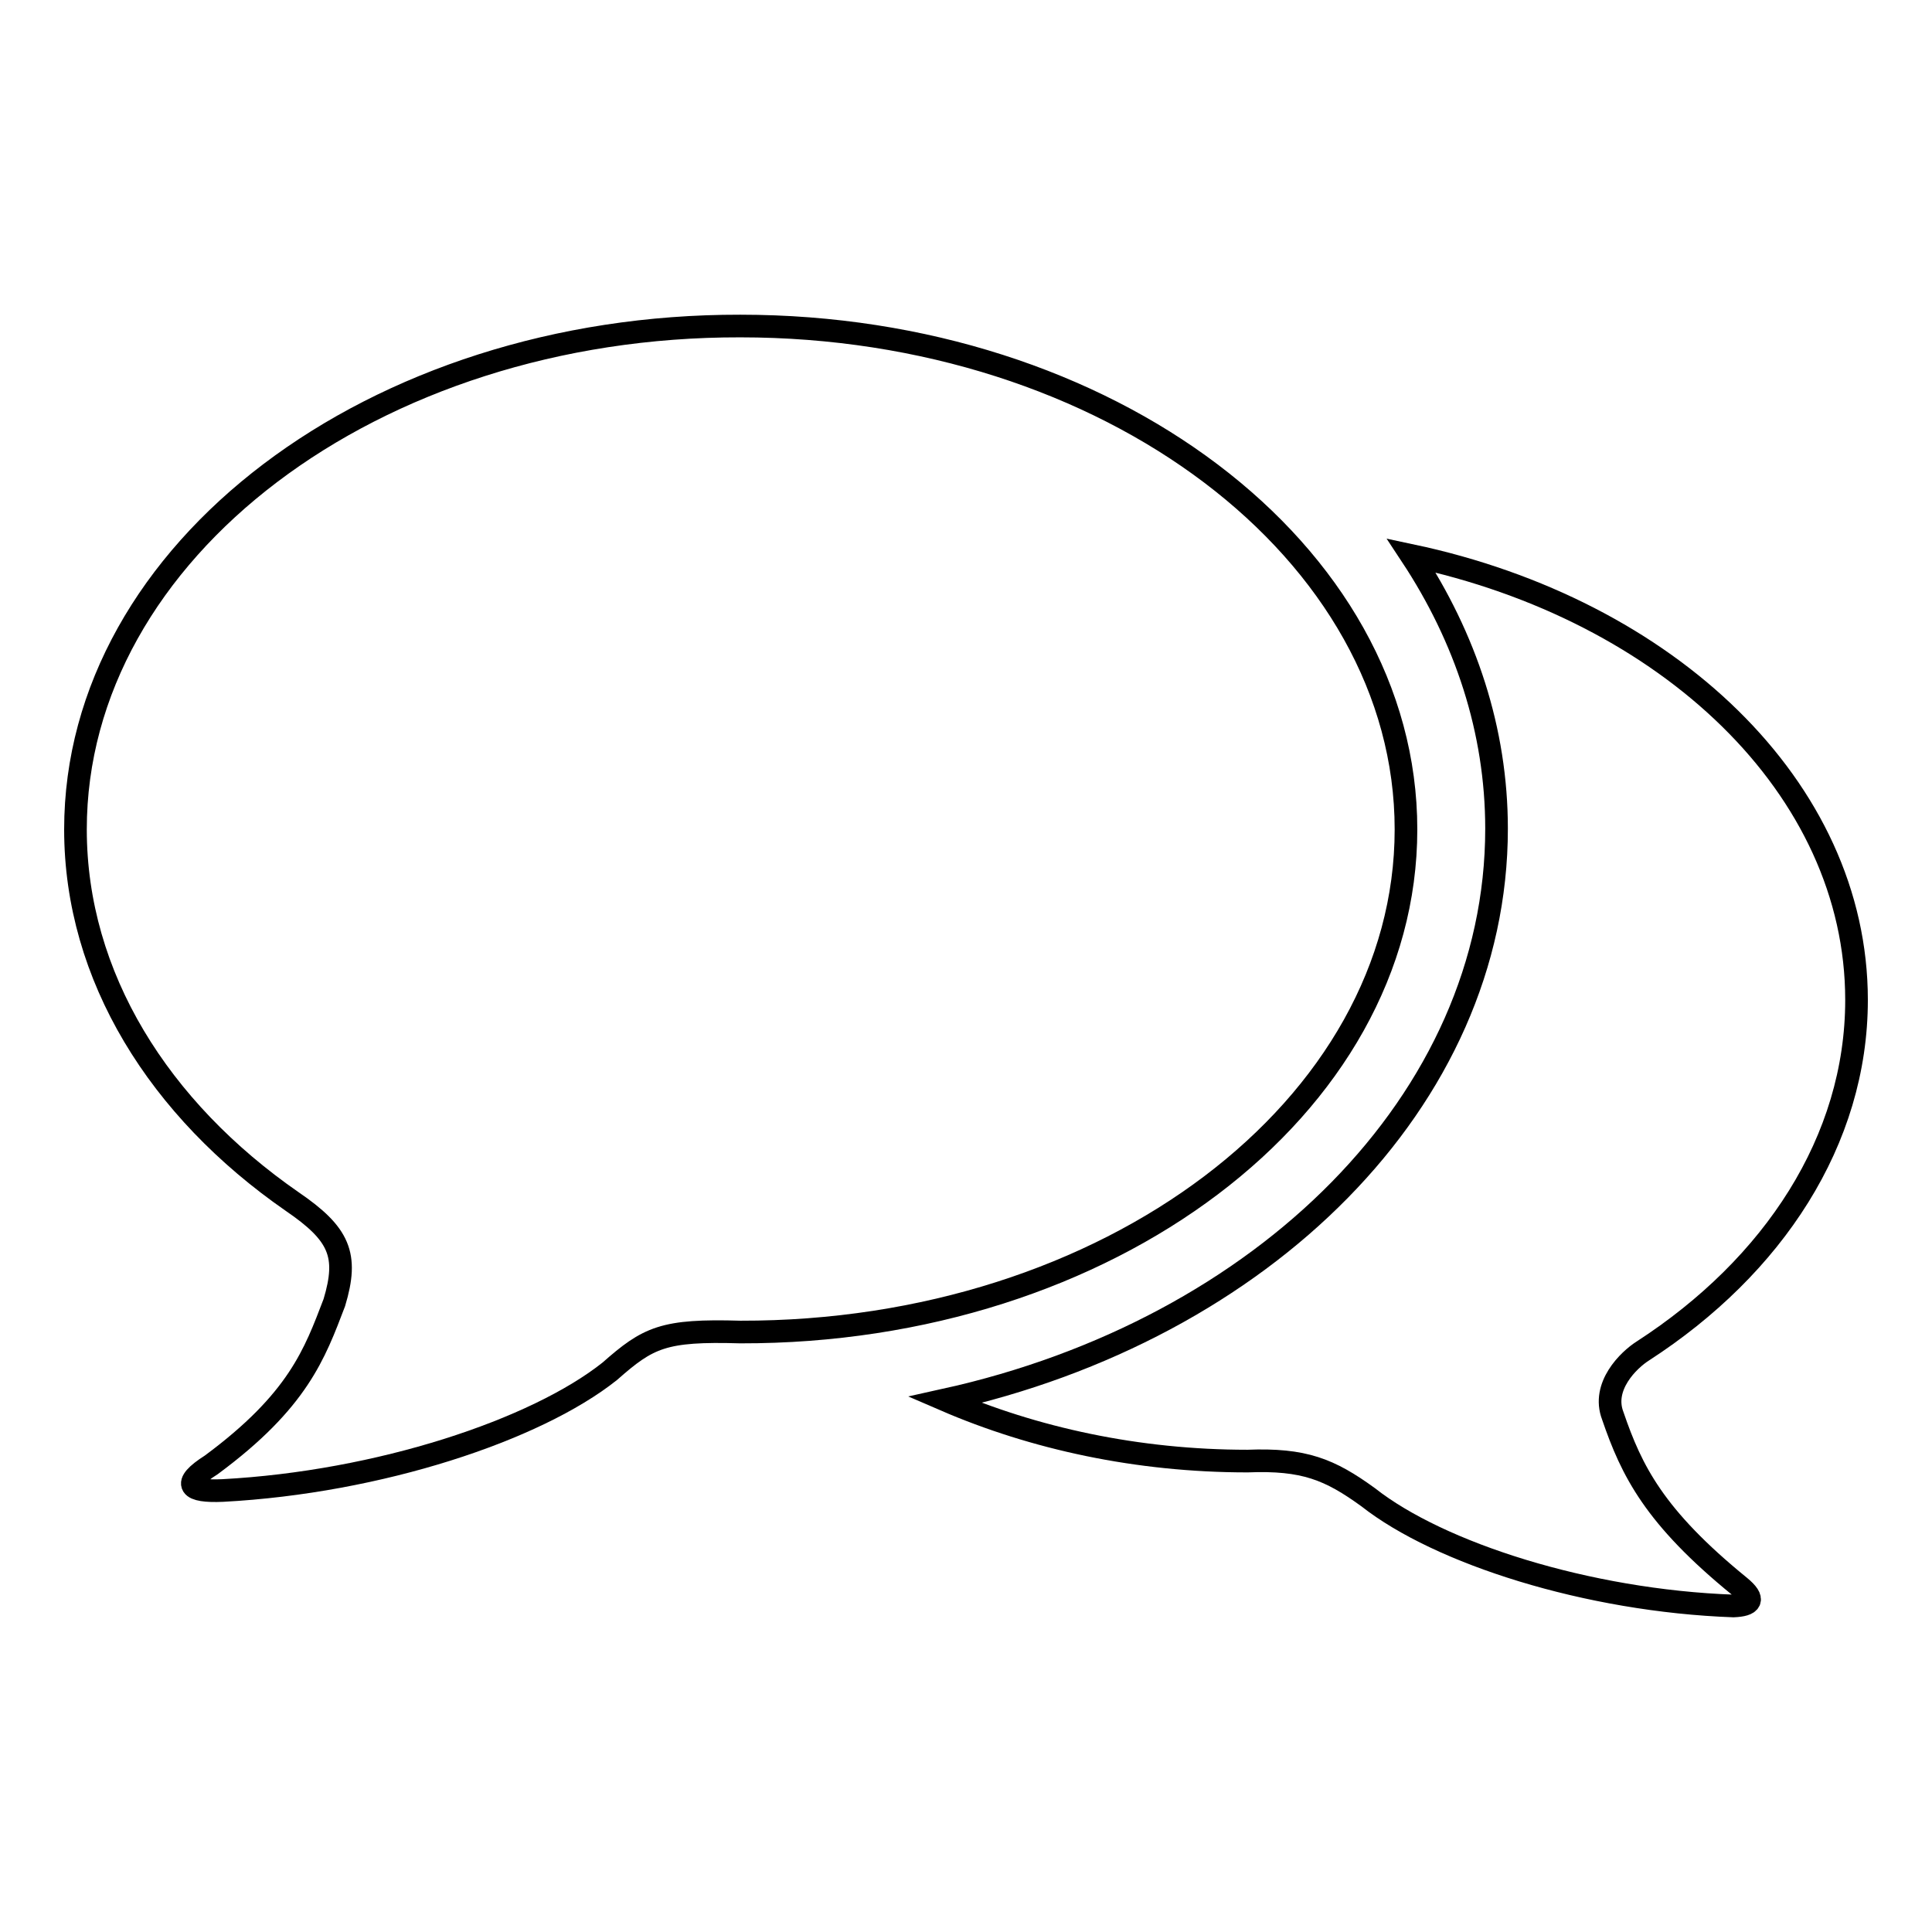 <?xml version="1.0" encoding="utf-8"?>
<!-- Svg Vector Icons : http://www.onlinewebfonts.com/icon -->
<!DOCTYPE svg PUBLIC "-//W3C//DTD SVG 1.1//EN" "http://www.w3.org/Graphics/SVG/1.1/DTD/svg11.dtd">
<svg version="1.1" xmlns="http://www.w3.org/2000/svg" xmlns:xlink="http://www.w3.org/1999/xlink" x="0px" y="0px" viewBox="0 0 256 256" enable-background="new 0 0 256 256" xml:space="preserve">
<g><g><path stroke-width="3" fill-opacity="0" stroke="#000000"  d="M186.3,109.9c0-36.8-39.5-66.7-88.2-66.7C49.5,43.1,10,73,10,109.9c0,19.5,11.1,37.1,28.7,49.3c6.3,4.3,7.5,7.1,5.6,13.4c-2.6,6.8-4.8,13-16.3,21.5c-4.1,2.6-2.9,3.6,1.5,3.4c20.7-1.1,41.5-8,51.3-15.8c5.1-4.5,7.1-5.5,17.3-5.2C146.9,176.6,186.3,146.7,186.3,109.9z"/><path stroke-width="3" fill-opacity="0" stroke="#000000"  d="M213.7,187.6c-1.5-3.9,2.1-7.4,4-8.6c17.3-11.2,28.3-27.9,28.3-46.5c0-28.1-25-51.7-59-58.9c7.2,10.9,11.3,23.2,11.3,36.2c0,36-31,66.4-73.1,75.7c11.8,5.1,25.5,8.1,40.1,8.1c7.5-0.3,10.9,1.1,16,4.8c9.4,7.4,29,13.7,48.4,14.4c2.3-0.1,3-0.8,0.8-2.6C219.2,201,216.2,194.9,213.7,187.6z"/></g></g>
</svg>
